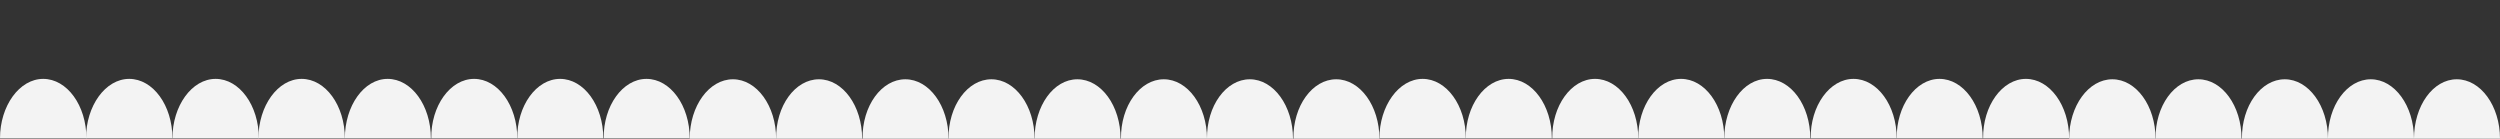 <svg xmlns="http://www.w3.org/2000/svg" x="0px" y="0px" viewBox="0 0 630.7 35" style="vertical-align: middle; max-width: 100%; width: 100%;" width="100%"><rect x="0" y="0" width="630.7" height="35" fill="#333333" stroke="none"/><g>
	<g>
		<path d="M10.9,19.9c6,0,10.9,6.7,10.9,15H0C0,26.7,4.9,19.9,10.9,19.9z" fill="rgb(243,243,243)"></path>
		<path d="M32.6,19.9c6,0,10.9,6.7,10.9,15H21.7C21.7,26.7,26.6,19.9,32.6,19.9z" fill="rgb(243,243,243)"></path>
		<path d="M54.4,19.9c6,0,10.9,6.7,10.9,15H43.5C43.5,26.7,48.4,19.9,54.4,19.9z" fill="rgb(243,243,243)"></path>
		<path d="M76.1,19.9c6,0,10.9,6.7,10.9,15H65.2C65.2,26.7,70.1,19.9,76.1,19.9z" fill="rgb(243,243,243)"></path>
		<path d="M97.8,19.9c6,0,10.9,6.7,10.9,15H87C87,26.7,91.8,19.9,97.8,19.9z" fill="rgb(243,243,243)"></path>
		<path d="M119.6,19.9c6,0,10.9,6.7,10.9,15h-21.7C108.7,26.7,113.6,19.9,119.6,19.9z" fill="rgb(243,243,243)"></path>
		<path d="M141.3,19.9c6,0,10.9,6.7,10.9,15h-21.7C130.4,26.7,135.3,19.9,141.3,19.9z" fill="rgb(243,243,243)"></path>
		<path d="M163.1,19.9c6,0,10.9,6.7,10.9,15h-21.7C152.2,26.7,157.1,19.9,163.1,19.9z" fill="rgb(243,243,243)"></path>
	</g>
	<g>
		<path d="M184.9,20c6,0,10.9,6.7,10.9,15H174C174,26.7,178.9,20,184.9,20z" fill="rgb(243,243,243)"></path>
		<path d="M206.6,20c6,0,10.9,6.7,10.9,15h-21.7C195.7,26.7,200.6,20,206.6,20z" fill="rgb(243,243,243)"></path>
		<path d="M228.4,20c6,0,10.9,6.7,10.9,15h-21.7C217.5,26.7,222.4,20,228.4,20z" fill="rgb(243,243,243)"></path>
		<path d="M250.1,20c6,0,10.9,6.7,10.9,15h-21.7C239.2,26.7,244.1,20,250.1,20z" fill="rgb(243,243,243)"></path>
		<path d="M271.8,20c6,0,10.9,6.7,10.9,15H261C261,26.7,265.8,20,271.8,20z" fill="rgb(243,243,243)"></path>
		<path d="M293.6,20c6,0,10.9,6.7,10.9,15h-21.7C282.7,26.7,287.6,20,293.6,20z" fill="rgb(243,243,243)"></path>
		<path d="M315.3,20c6,0,10.9,6.7,10.9,15h-21.7C304.4,26.7,309.3,20,315.3,20z" fill="rgb(243,243,243)"></path>
		<path d="M337.1,20c6,0,10.9,6.7,10.9,15h-21.7C326.2,26.7,331.1,20,337.1,20z" fill="rgb(243,243,243)"></path>
	</g>
	<g>
		<path d="M358.9,19.9c6,0,10.9,6.7,10.9,15H348C348,26.7,352.9,19.9,358.9,19.9z" fill="rgb(243,243,243)"></path>
		<path d="M380.6,19.9c6,0,10.9,6.7,10.9,15h-21.7C369.7,26.7,374.6,19.9,380.6,19.9z" fill="rgb(243,243,243)"></path>
		<path d="M402.4,19.9c6,0,10.9,6.7,10.9,15h-21.7C391.5,26.7,396.4,19.9,402.4,19.9z" fill="rgb(243,243,243)"></path>
		<path d="M424.1,19.9c6,0,10.9,6.7,10.9,15h-21.7C413.2,26.7,418.1,19.9,424.1,19.9z" fill="rgb(243,243,243)"></path>
		<path d="M445.8,19.9c6,0,10.9,6.7,10.9,15H435C435,26.7,439.8,19.9,445.8,19.9z" fill="rgb(243,243,243)"></path>
		<path d="M467.6,19.9c6,0,10.9,6.7,10.9,15h-21.7C456.7,26.7,461.6,19.9,467.6,19.9z" fill="rgb(243,243,243)"></path>
		<path d="M489.3,19.9c6,0,10.9,6.7,10.9,15h-21.7C478.4,26.7,483.3,19.9,489.3,19.9z" fill="rgb(243,243,243)"></path>
		<path d="M511.1,19.9c6,0,10.9,6.7,10.9,15h-21.7C500.2,26.7,505.1,19.9,511.1,19.9z" fill="rgb(243,243,243)"></path>
	</g>
	<g>
		<path d="M532.9,20c6,0,10.9,6.7,10.9,15H522C522,26.7,526.9,20,532.9,20z" fill="rgb(243,243,243)"></path>
		<path d="M554.6,20c6,0,10.9,6.7,10.9,15h-21.7C543.7,26.7,548.6,20,554.6,20z" fill="rgb(243,243,243)"></path>
		<path d="M576.4,20c6,0,10.9,6.7,10.9,15h-21.7C565.5,26.7,570.4,20,576.4,20z" fill="rgb(243,243,243)"></path>
		<path d="M598.1,20c6,0,10.9,6.7,10.9,15h-21.7C587.2,26.7,592.1,20,598.1,20z" fill="rgb(243,243,243)"></path>
		<path d="M619.8,20c6,0,10.9,6.7,10.9,15H609C609,26.7,613.8,20,619.8,20z" fill="rgb(243,243,243)"></path>
	</g>
</g></svg>